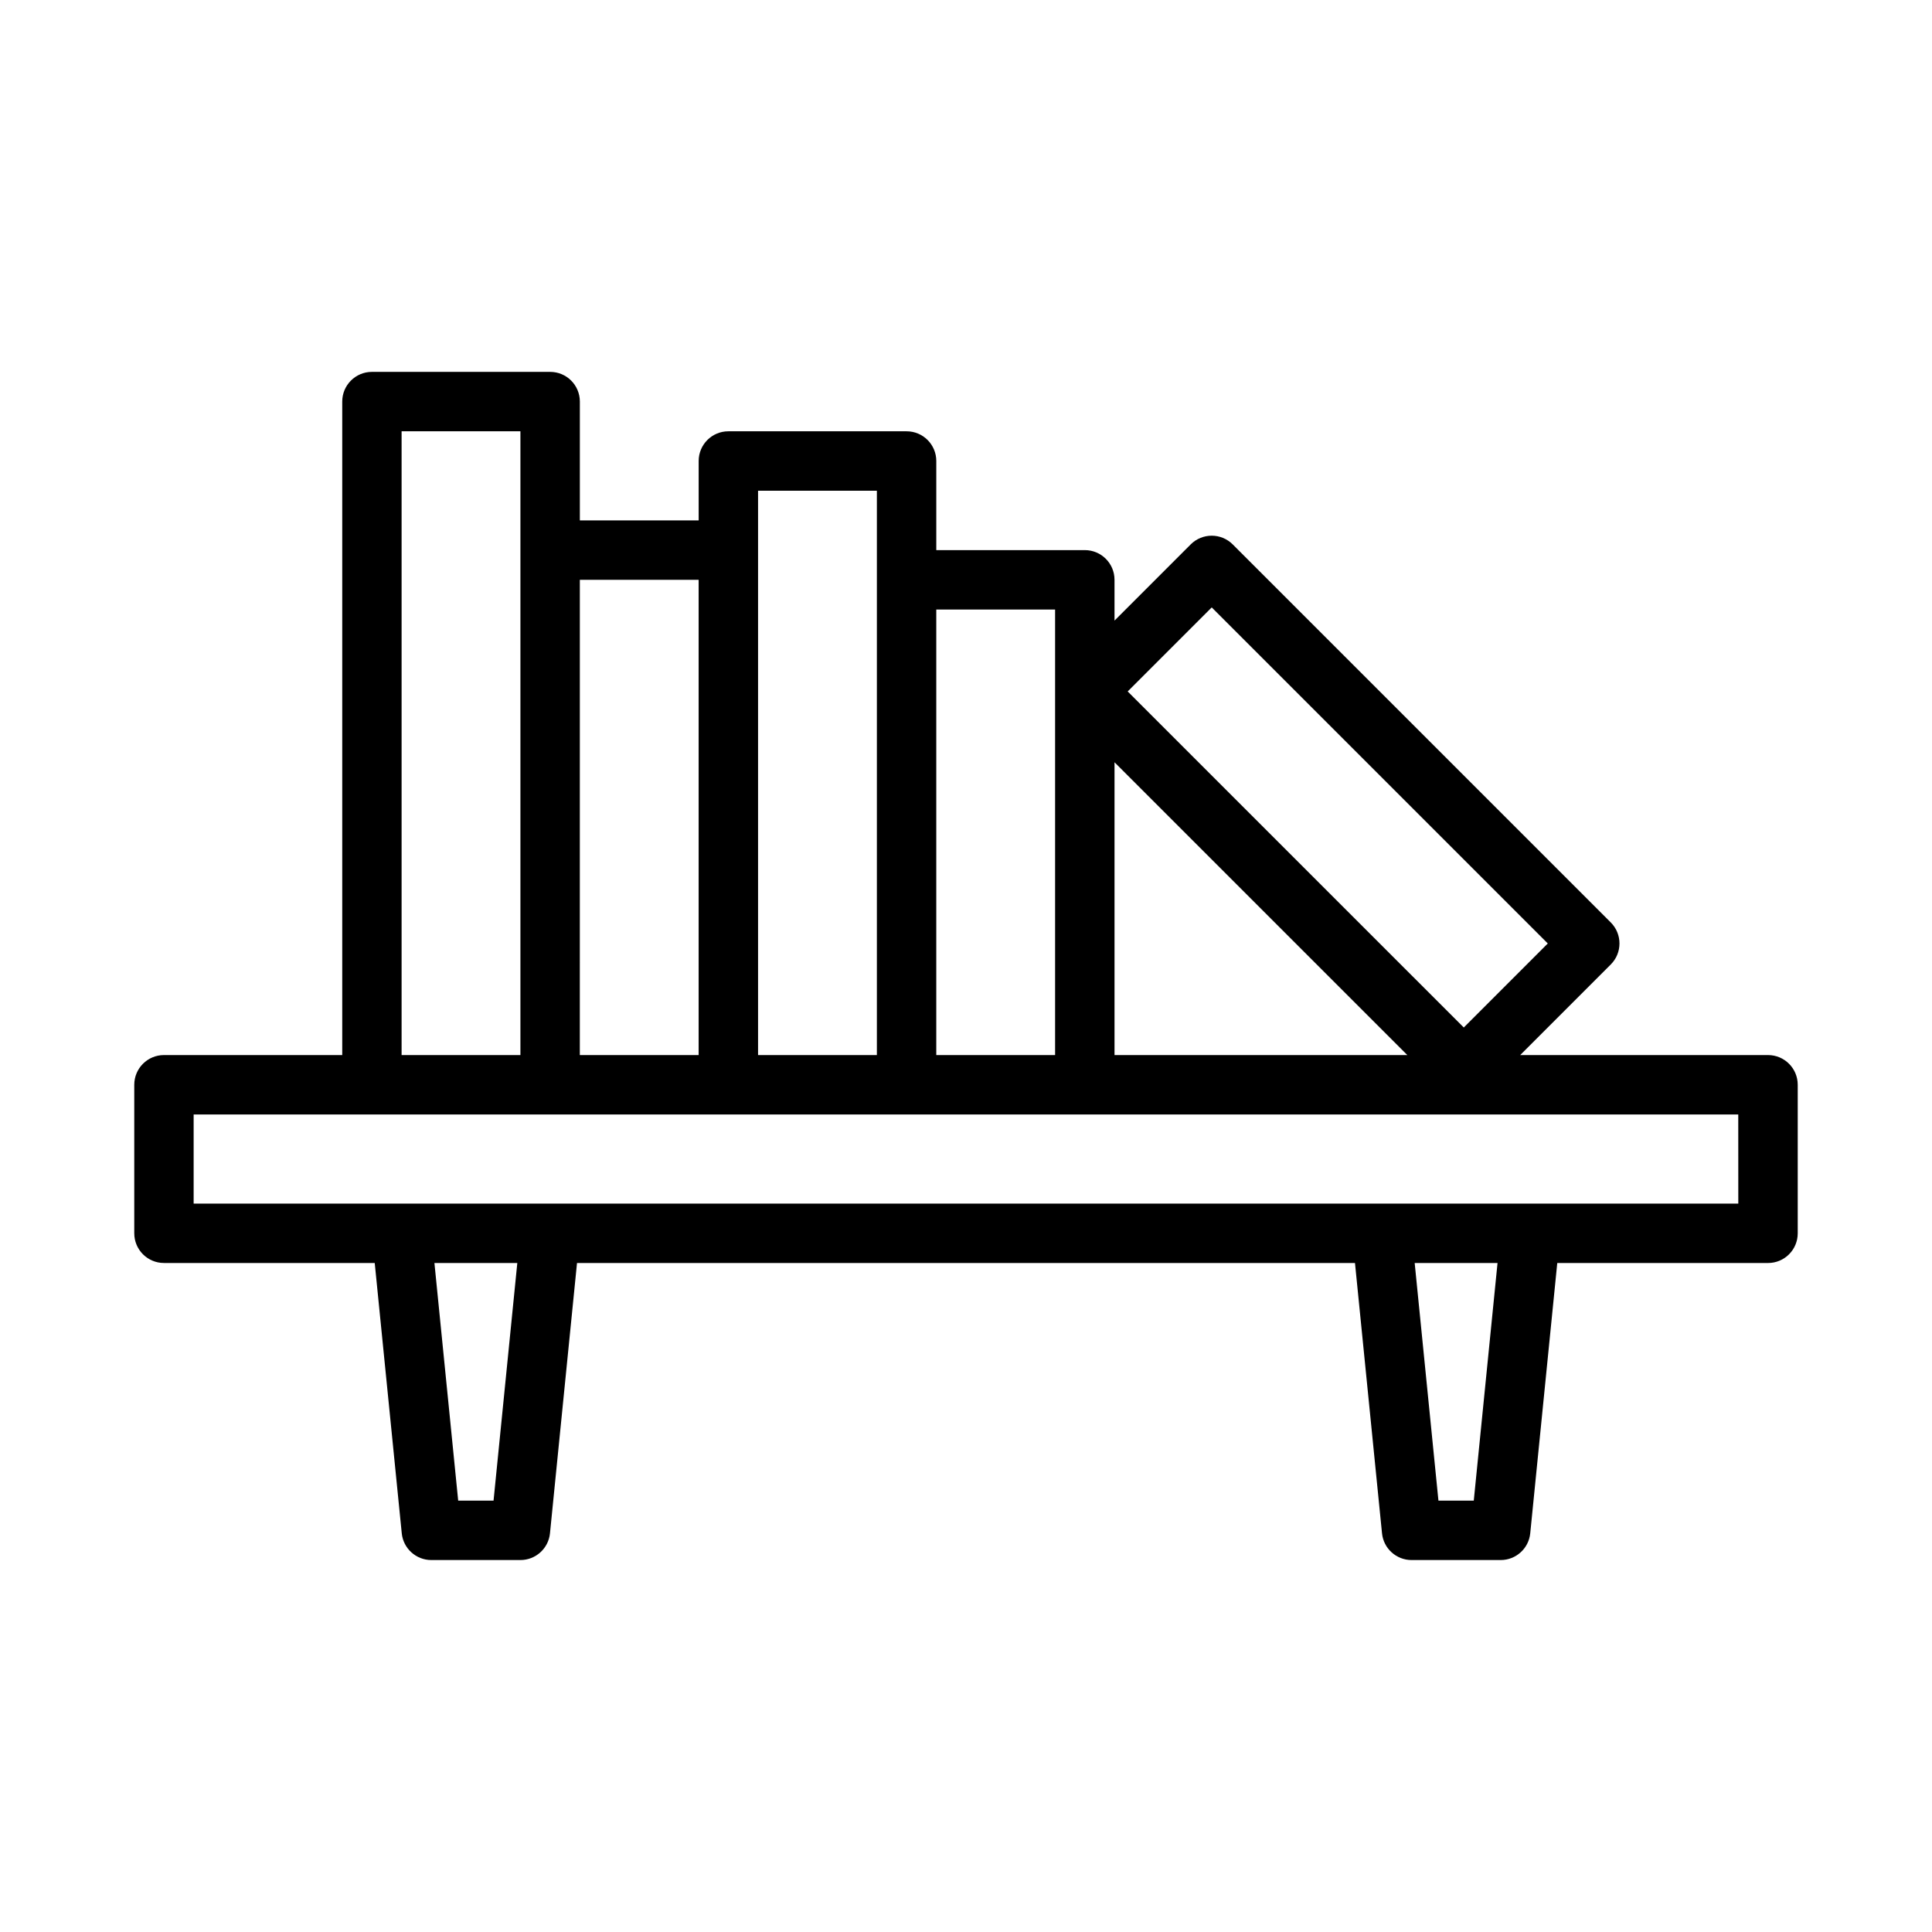 <?xml version="1.0" encoding="UTF-8"?>
<!-- Uploaded to: SVG Repo, www.svgrepo.com, Generator: SVG Repo Mixer Tools -->
<svg fill="#000000" width="800px" height="800px" version="1.1" viewBox="144 144 512 512" xmlns="http://www.w3.org/2000/svg">
 <path d="m612.54 423.61h-65.676l24.008-24.016c3.074-3.074 3.074-8.055 0-11.133l-100.19-100.19c-3.074-3.074-8.055-3.074-11.133 0l-20.191 20.191v-10.805c0-4.352-3.519-7.871-7.871-7.871h-39.359v-23.617c0-4.352-3.523-7.871-7.871-7.871h-47.23c-4.348 0-7.871 3.519-7.871 7.871v15.742h-31.488v-31.488c0-4.352-3.523-7.871-7.871-7.871h-47.23c-4.348 0-7.871 3.519-7.871 7.871v173.18h-47.242c-4.348 0-7.871 3.519-7.871 7.871v39.359c0 4.352 3.523 7.871 7.871 7.871h55.852l7.164 71.633c0.402 4.023 3.789 7.09 7.832 7.09h23.617c4.043 0 7.43-3.066 7.832-7.09l7.164-71.629h206.17l7.164 71.633c0.398 4.019 3.789 7.086 7.832 7.086h23.617c4.043 0 7.434-3.066 7.832-7.09l7.164-71.629h55.852c4.352 0 7.871-3.519 7.871-7.871v-39.359c0-4.352-3.519-7.875-7.871-7.875zm-147.42-118.64 89.059 89.059-22.262 22.27-89.07-89.059zm51.844 118.64h-77.605v-77.598zm-93.352-118.08v118.08h-31.488v-118.08zm-78.719-31.488h31.488v149.57h-31.488zm-15.746 23.617v125.95h-31.488l0.004-125.95zm-78.719-39.363h31.488v165.31h-31.488zm24.367 283.39h-9.371l-6.297-62.977h21.965zm259.77 0h-9.363l-6.297-62.977h21.957zm70.102-78.719h-409.35v-23.617h409.34z"/>
</svg>